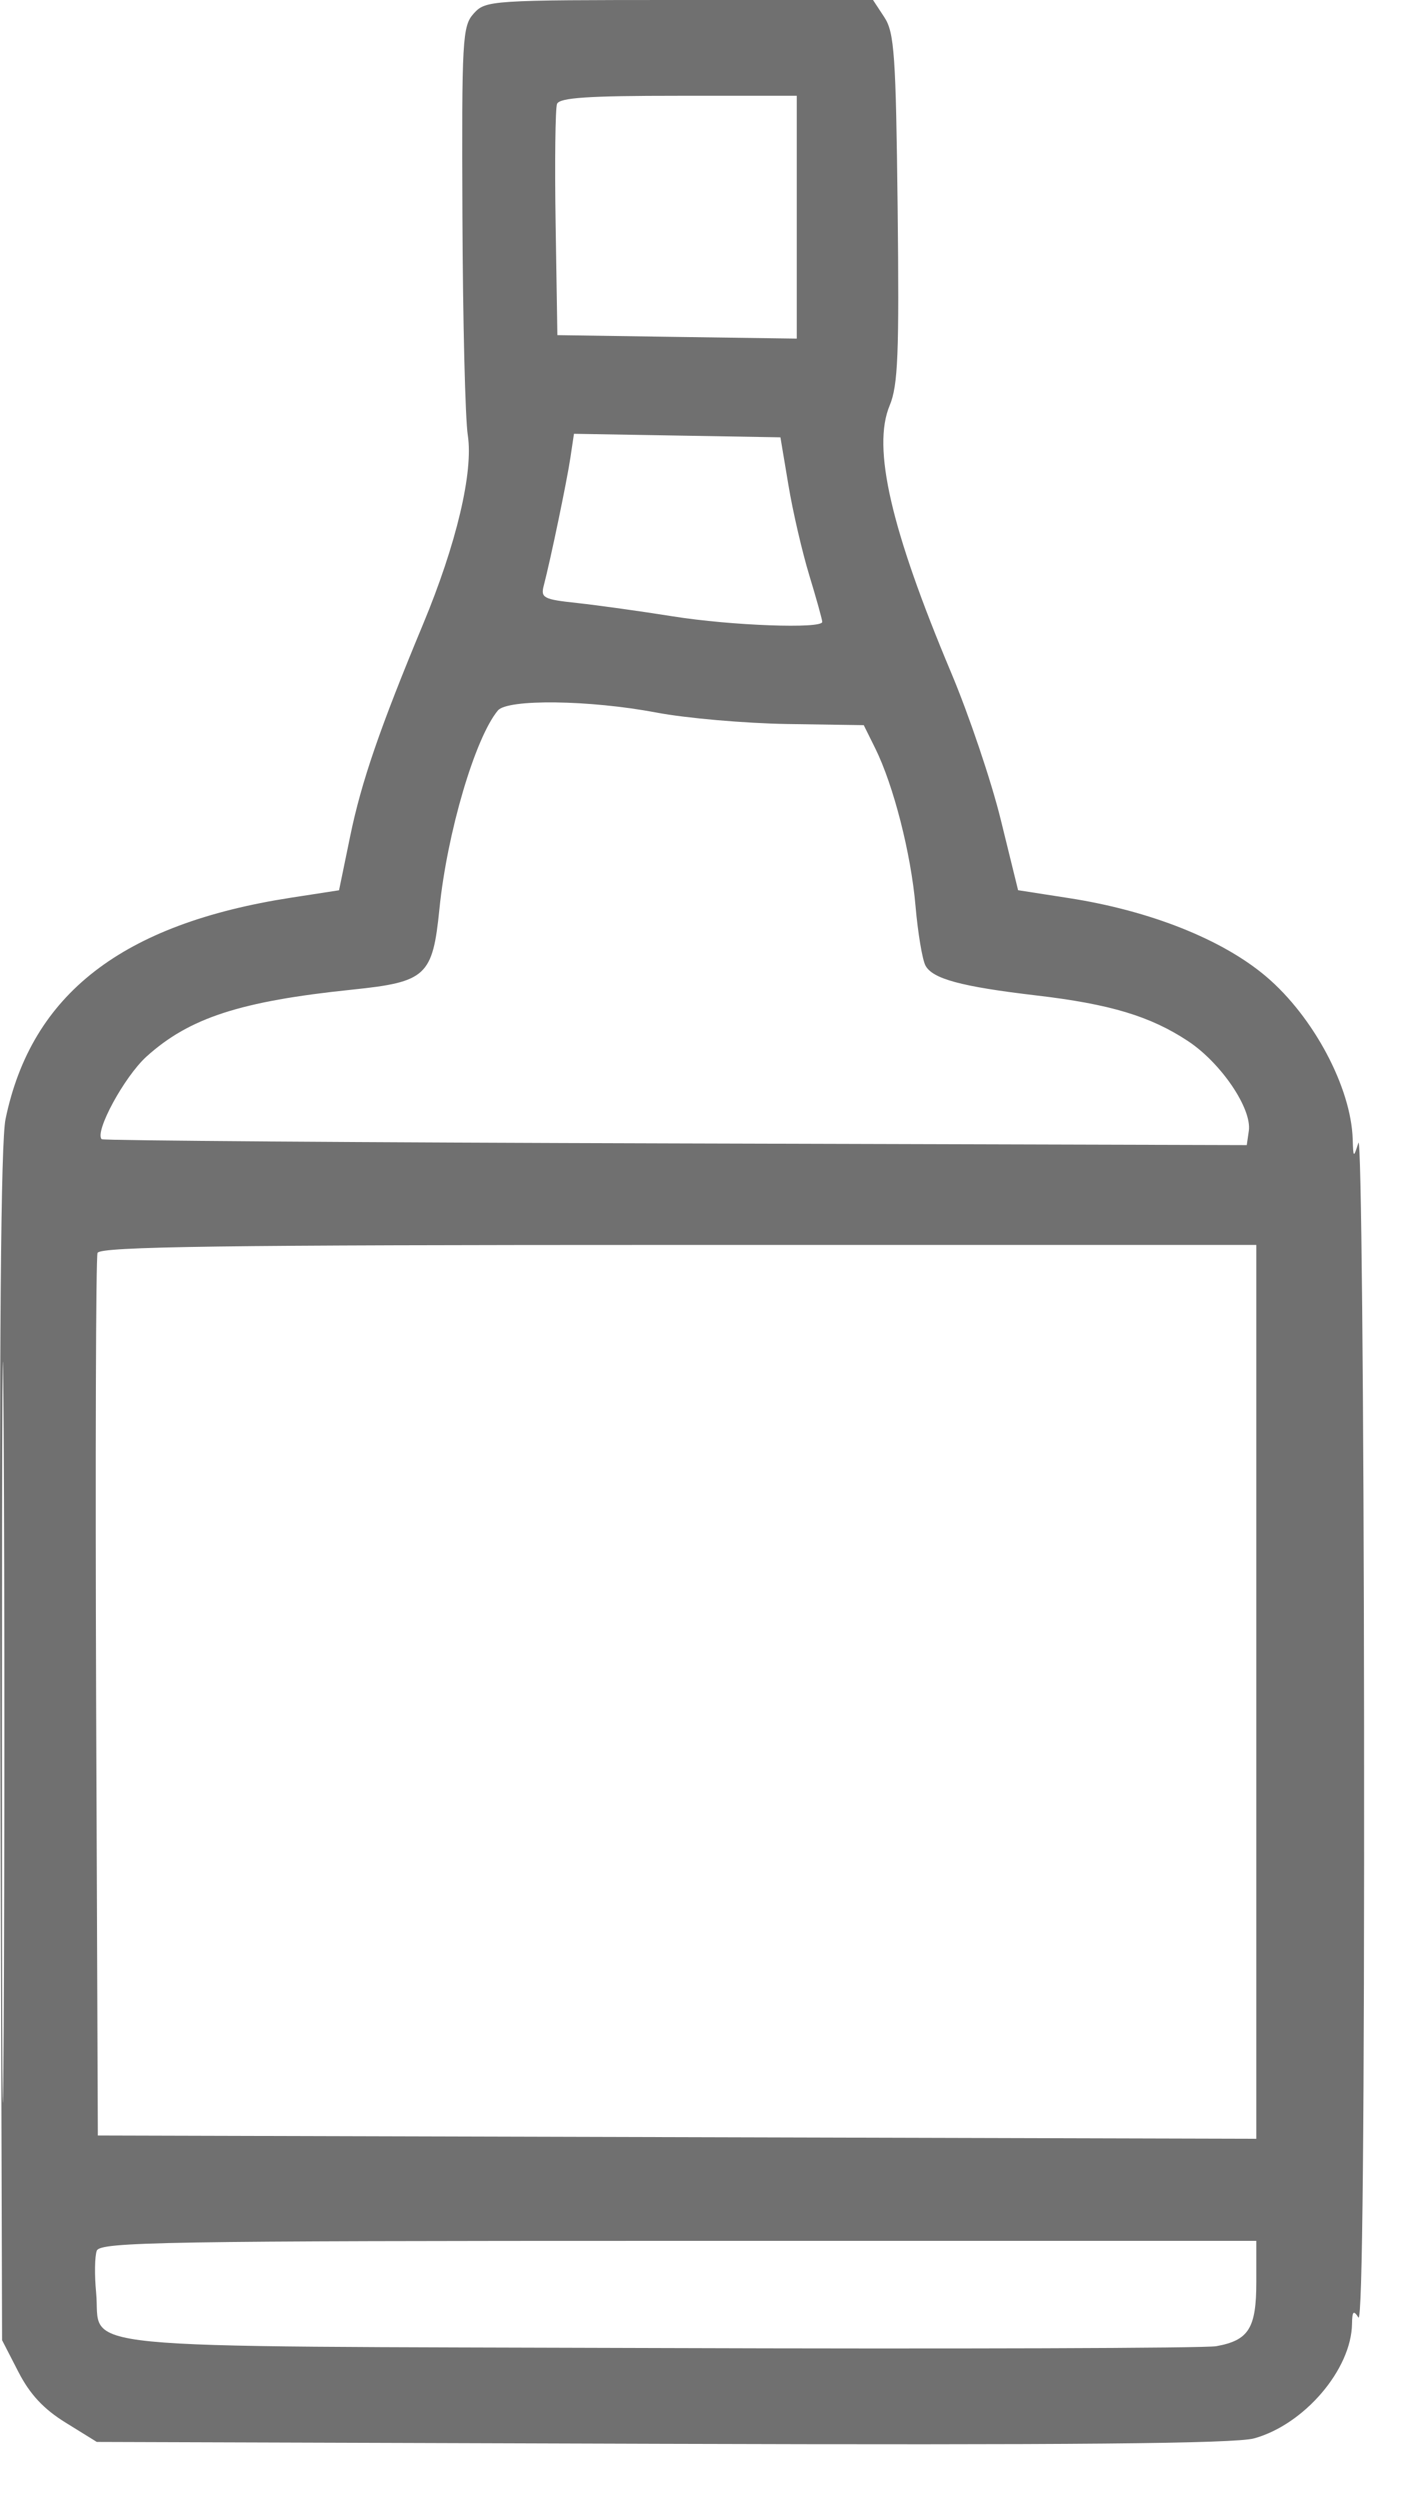 <svg width="23" height="41" viewBox="0 0 23 41" fill="none" xmlns="http://www.w3.org/2000/svg">
<path fill-rule="evenodd" clip-rule="evenodd" d="M7.773 0.22C7.585 0.427 7.574 0.629 7.586 3.545C7.593 5.252 7.632 6.869 7.674 7.137C7.768 7.74 7.488 8.922 6.94 10.239C6.233 11.938 5.928 12.824 5.745 13.714L5.562 14.602L4.779 14.723C2.004 15.152 0.516 16.304 0.091 18.354C0.013 18.729 -0.013 21.959 0.006 28.642L0.034 38.383L0.301 38.902C0.491 39.272 0.717 39.514 1.079 39.737L1.588 40.052L10.863 40.083C17.568 40.105 20.259 40.08 20.573 39.994C21.396 39.767 22.169 38.864 22.18 38.115C22.183 37.907 22.205 37.886 22.285 38.011C22.351 38.112 22.384 34.714 22.378 28.325C22.373 22.911 22.331 18.599 22.285 18.744C22.204 18.997 22.201 18.995 22.191 18.681C22.164 17.835 21.549 16.679 20.776 16.021C20.06 15.411 18.872 14.938 17.539 14.731L16.702 14.601L16.419 13.45C16.264 12.816 15.897 11.73 15.605 11.036C14.614 8.679 14.306 7.343 14.595 6.651C14.732 6.323 14.753 5.806 14.726 3.413C14.697 0.898 14.672 0.533 14.508 0.283L14.322 0H11.147C8.053 0 7.967 0.006 7.773 0.22ZM9.138 1.705C9.11 1.779 9.099 2.663 9.115 3.669L9.144 5.497L11.107 5.526L13.071 5.554V3.563V1.571H11.13C9.646 1.571 9.177 1.602 9.138 1.705ZM9.357 7.51C9.297 7.907 9.033 9.173 8.922 9.599C8.867 9.807 8.911 9.831 9.474 9.891C9.811 9.928 10.516 10.026 11.042 10.11C11.998 10.262 13.489 10.317 13.489 10.2C13.489 10.165 13.394 9.822 13.277 9.438C13.16 9.053 13.005 8.386 12.934 7.955L12.803 7.173L11.109 7.144L9.416 7.115L9.357 7.51ZM8.168 11.653C7.793 12.104 7.335 13.66 7.209 14.906C7.098 16.01 6.994 16.106 5.777 16.232C3.945 16.422 3.107 16.694 2.404 17.329C2.04 17.659 1.548 18.564 1.668 18.685C1.691 18.708 5.927 18.739 11.081 18.754L20.453 18.782L20.487 18.549C20.54 18.185 20.034 17.437 19.491 17.077C18.873 16.668 18.212 16.469 17.001 16.327C15.766 16.182 15.294 16.054 15.181 15.834C15.13 15.735 15.057 15.296 15.019 14.858C14.944 13.996 14.659 12.883 14.359 12.275L14.17 11.894L12.914 11.875C12.222 11.864 11.256 11.78 10.767 11.687C9.676 11.48 8.326 11.463 8.168 11.653ZM0.032 28.429C0.032 33.843 0.044 36.042 0.06 33.317C0.076 30.591 0.076 26.162 0.06 23.474C0.044 20.786 0.032 23.016 0.032 28.429ZM1.6 20.55C1.573 20.622 1.563 23.908 1.577 27.853L1.605 35.026L11.107 35.053L20.61 35.08V27.749V20.419H11.13C3.643 20.419 1.64 20.446 1.6 20.55ZM1.588 36.915C1.554 37.004 1.549 37.314 1.577 37.604C1.669 38.561 0.824 38.478 10.797 38.512C15.647 38.529 19.767 38.515 19.952 38.482C20.486 38.386 20.61 38.188 20.61 37.427V36.754H11.13C2.685 36.754 1.644 36.772 1.588 36.915Z" fill="#707070"/>
</svg>
